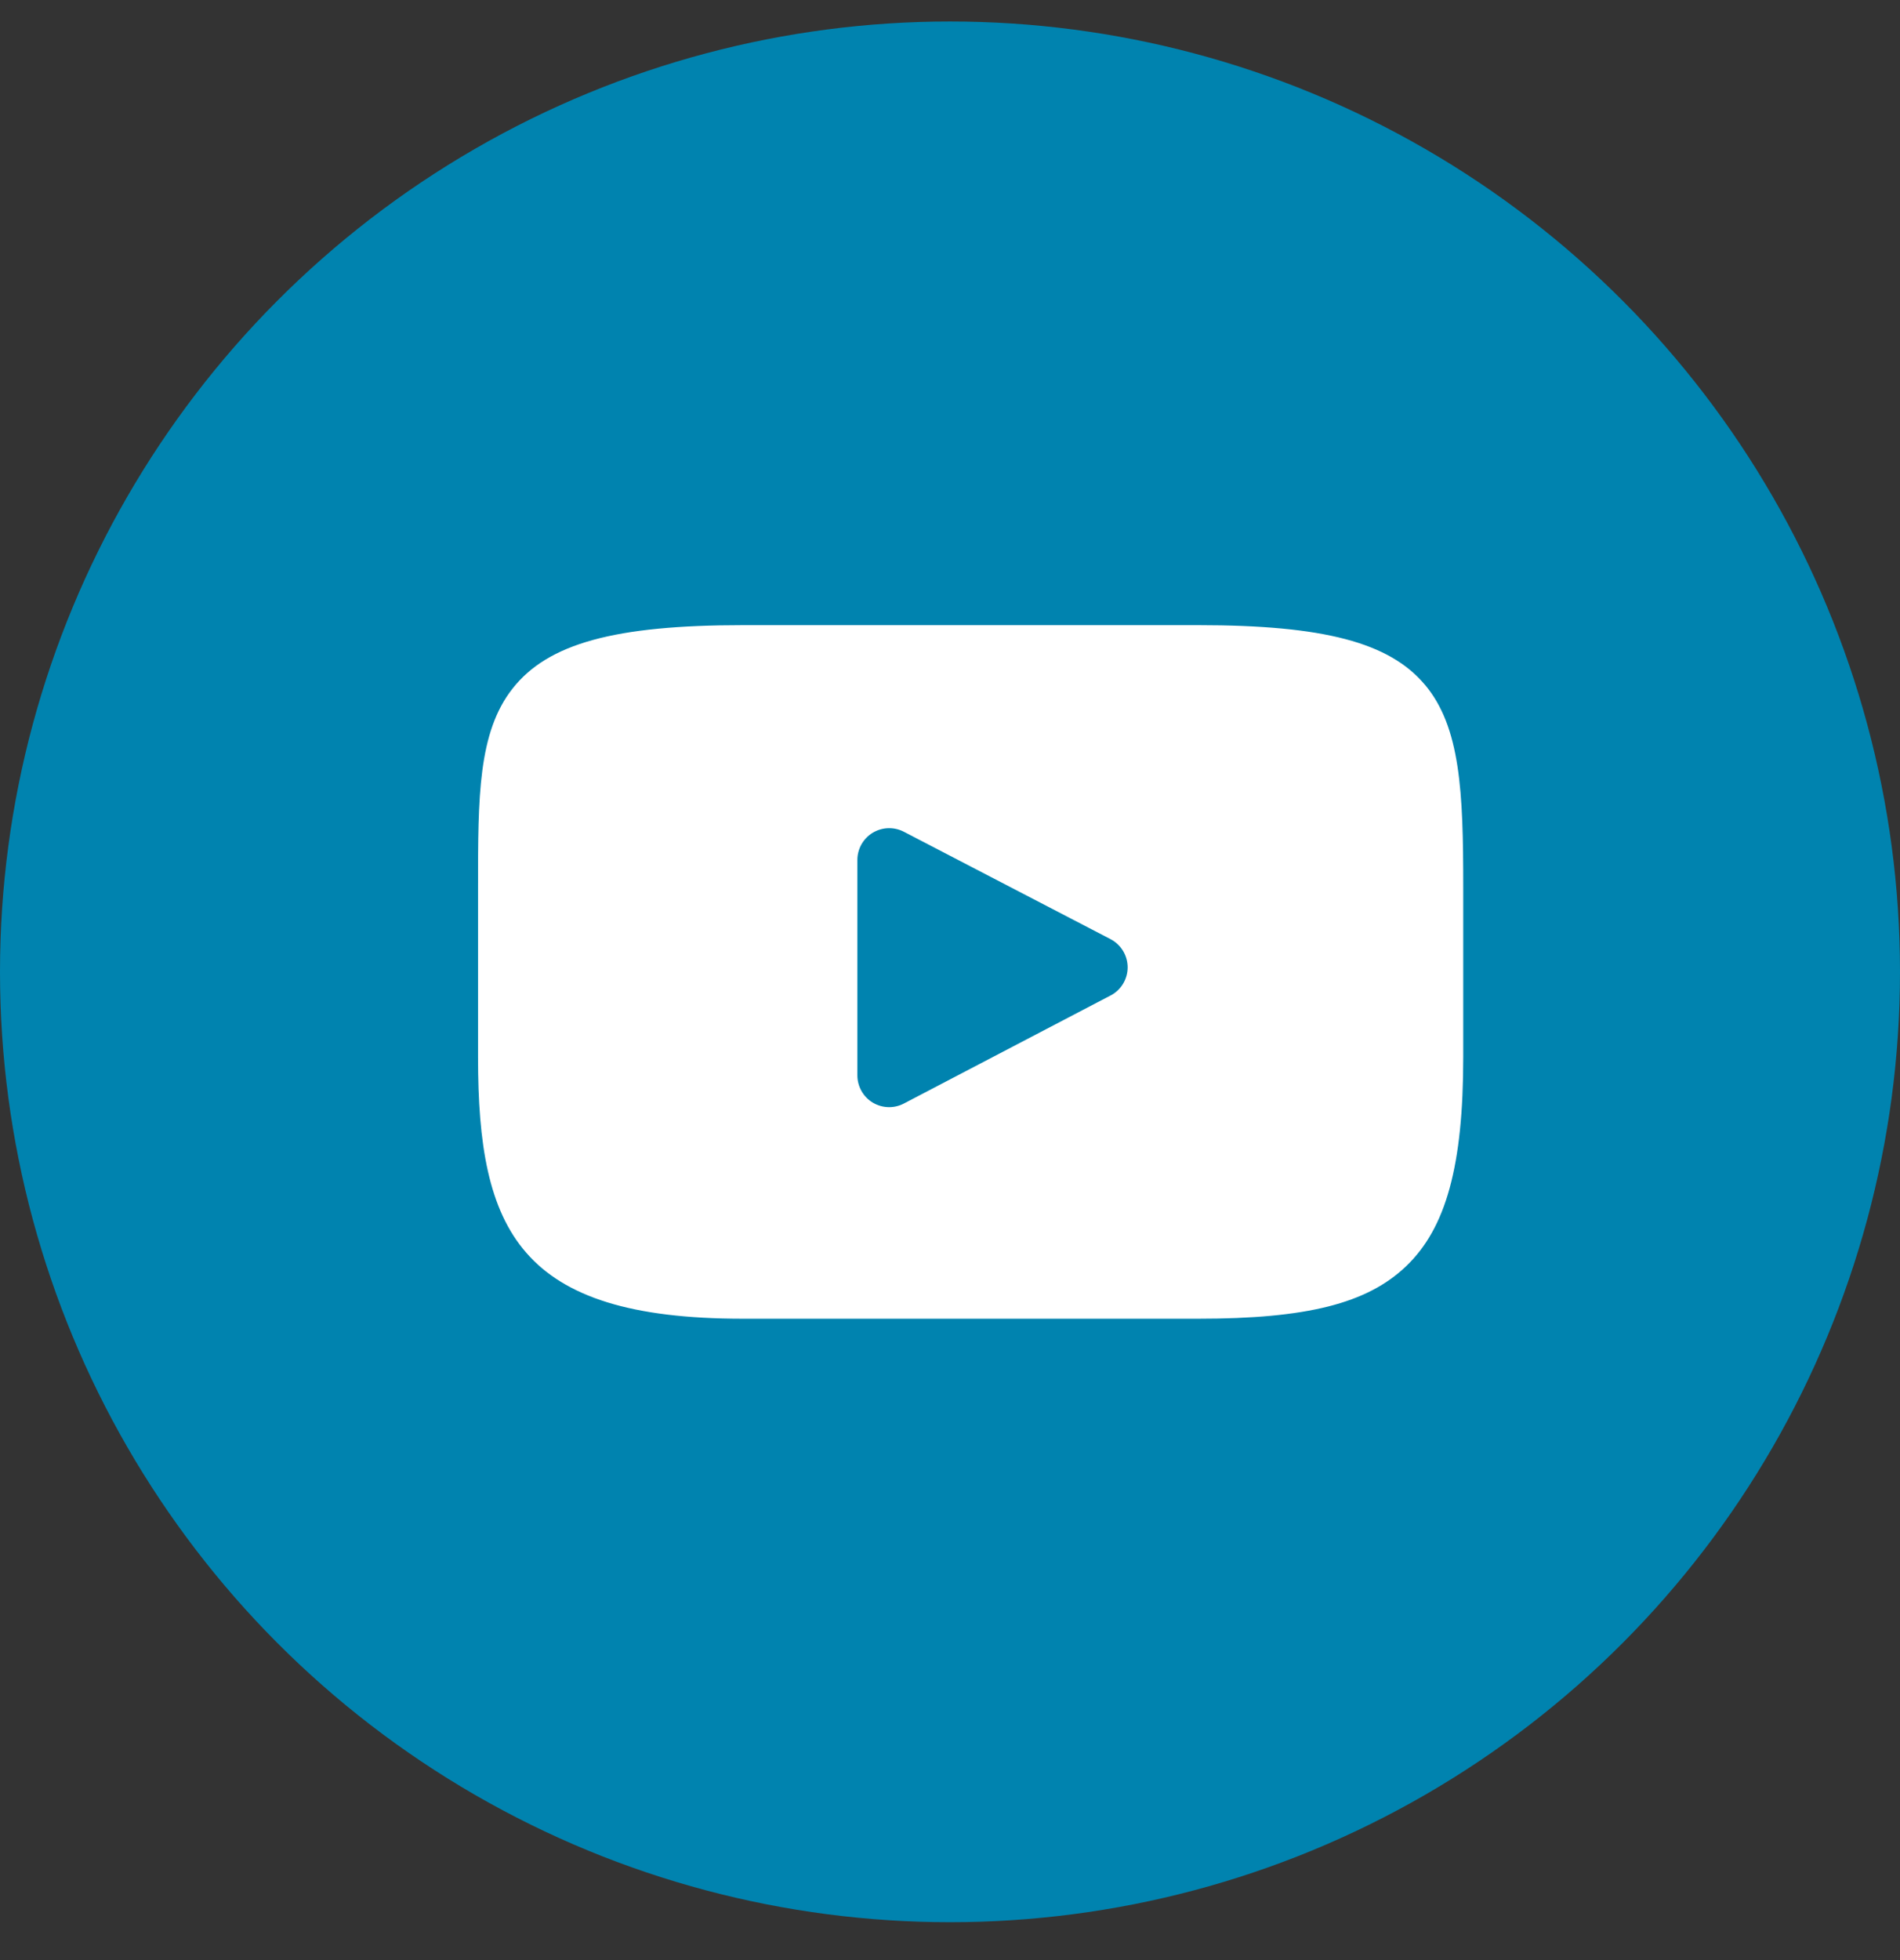 <svg fill="none" height="33" viewBox="0 0 32 33" width="32" xmlns="http://www.w3.org/2000/svg"><rect x="0" y="0" width="32" height="33" fill="#333333" stroke="none"/><circle cx="16" cy="16.362" fill="#0083af" r="16"/><path d="m23.997 11.527c-.599-.712-1.705-1.002-3.817-1.002h-7.666c-2.16 0-3.285.309-3.881 1.067-.582.739-.582 1.828-.582 3.335v2.873c0 2.92.69 4.402 4.463 4.402h7.666c1.831 0 2.846-.256 3.503-.885.673-.644.961-1.696.961-3.518v-2.873c0-1.589-.045-2.685-.647-3.4zm-5.293 5.233-3.481 1.819c-.078.041-.163.061-.248.061-.096 0-.192-.026-.277-.077-.16-.097-.258-.271-.258-.458v-3.627c0-.187.098-.36.257-.457.16-.097.359-.104.525-.018l3.481 1.808c.177.092.288.275.289.474 0.0.2-.111.383-.287.475z" fill="#fff"/></svg>